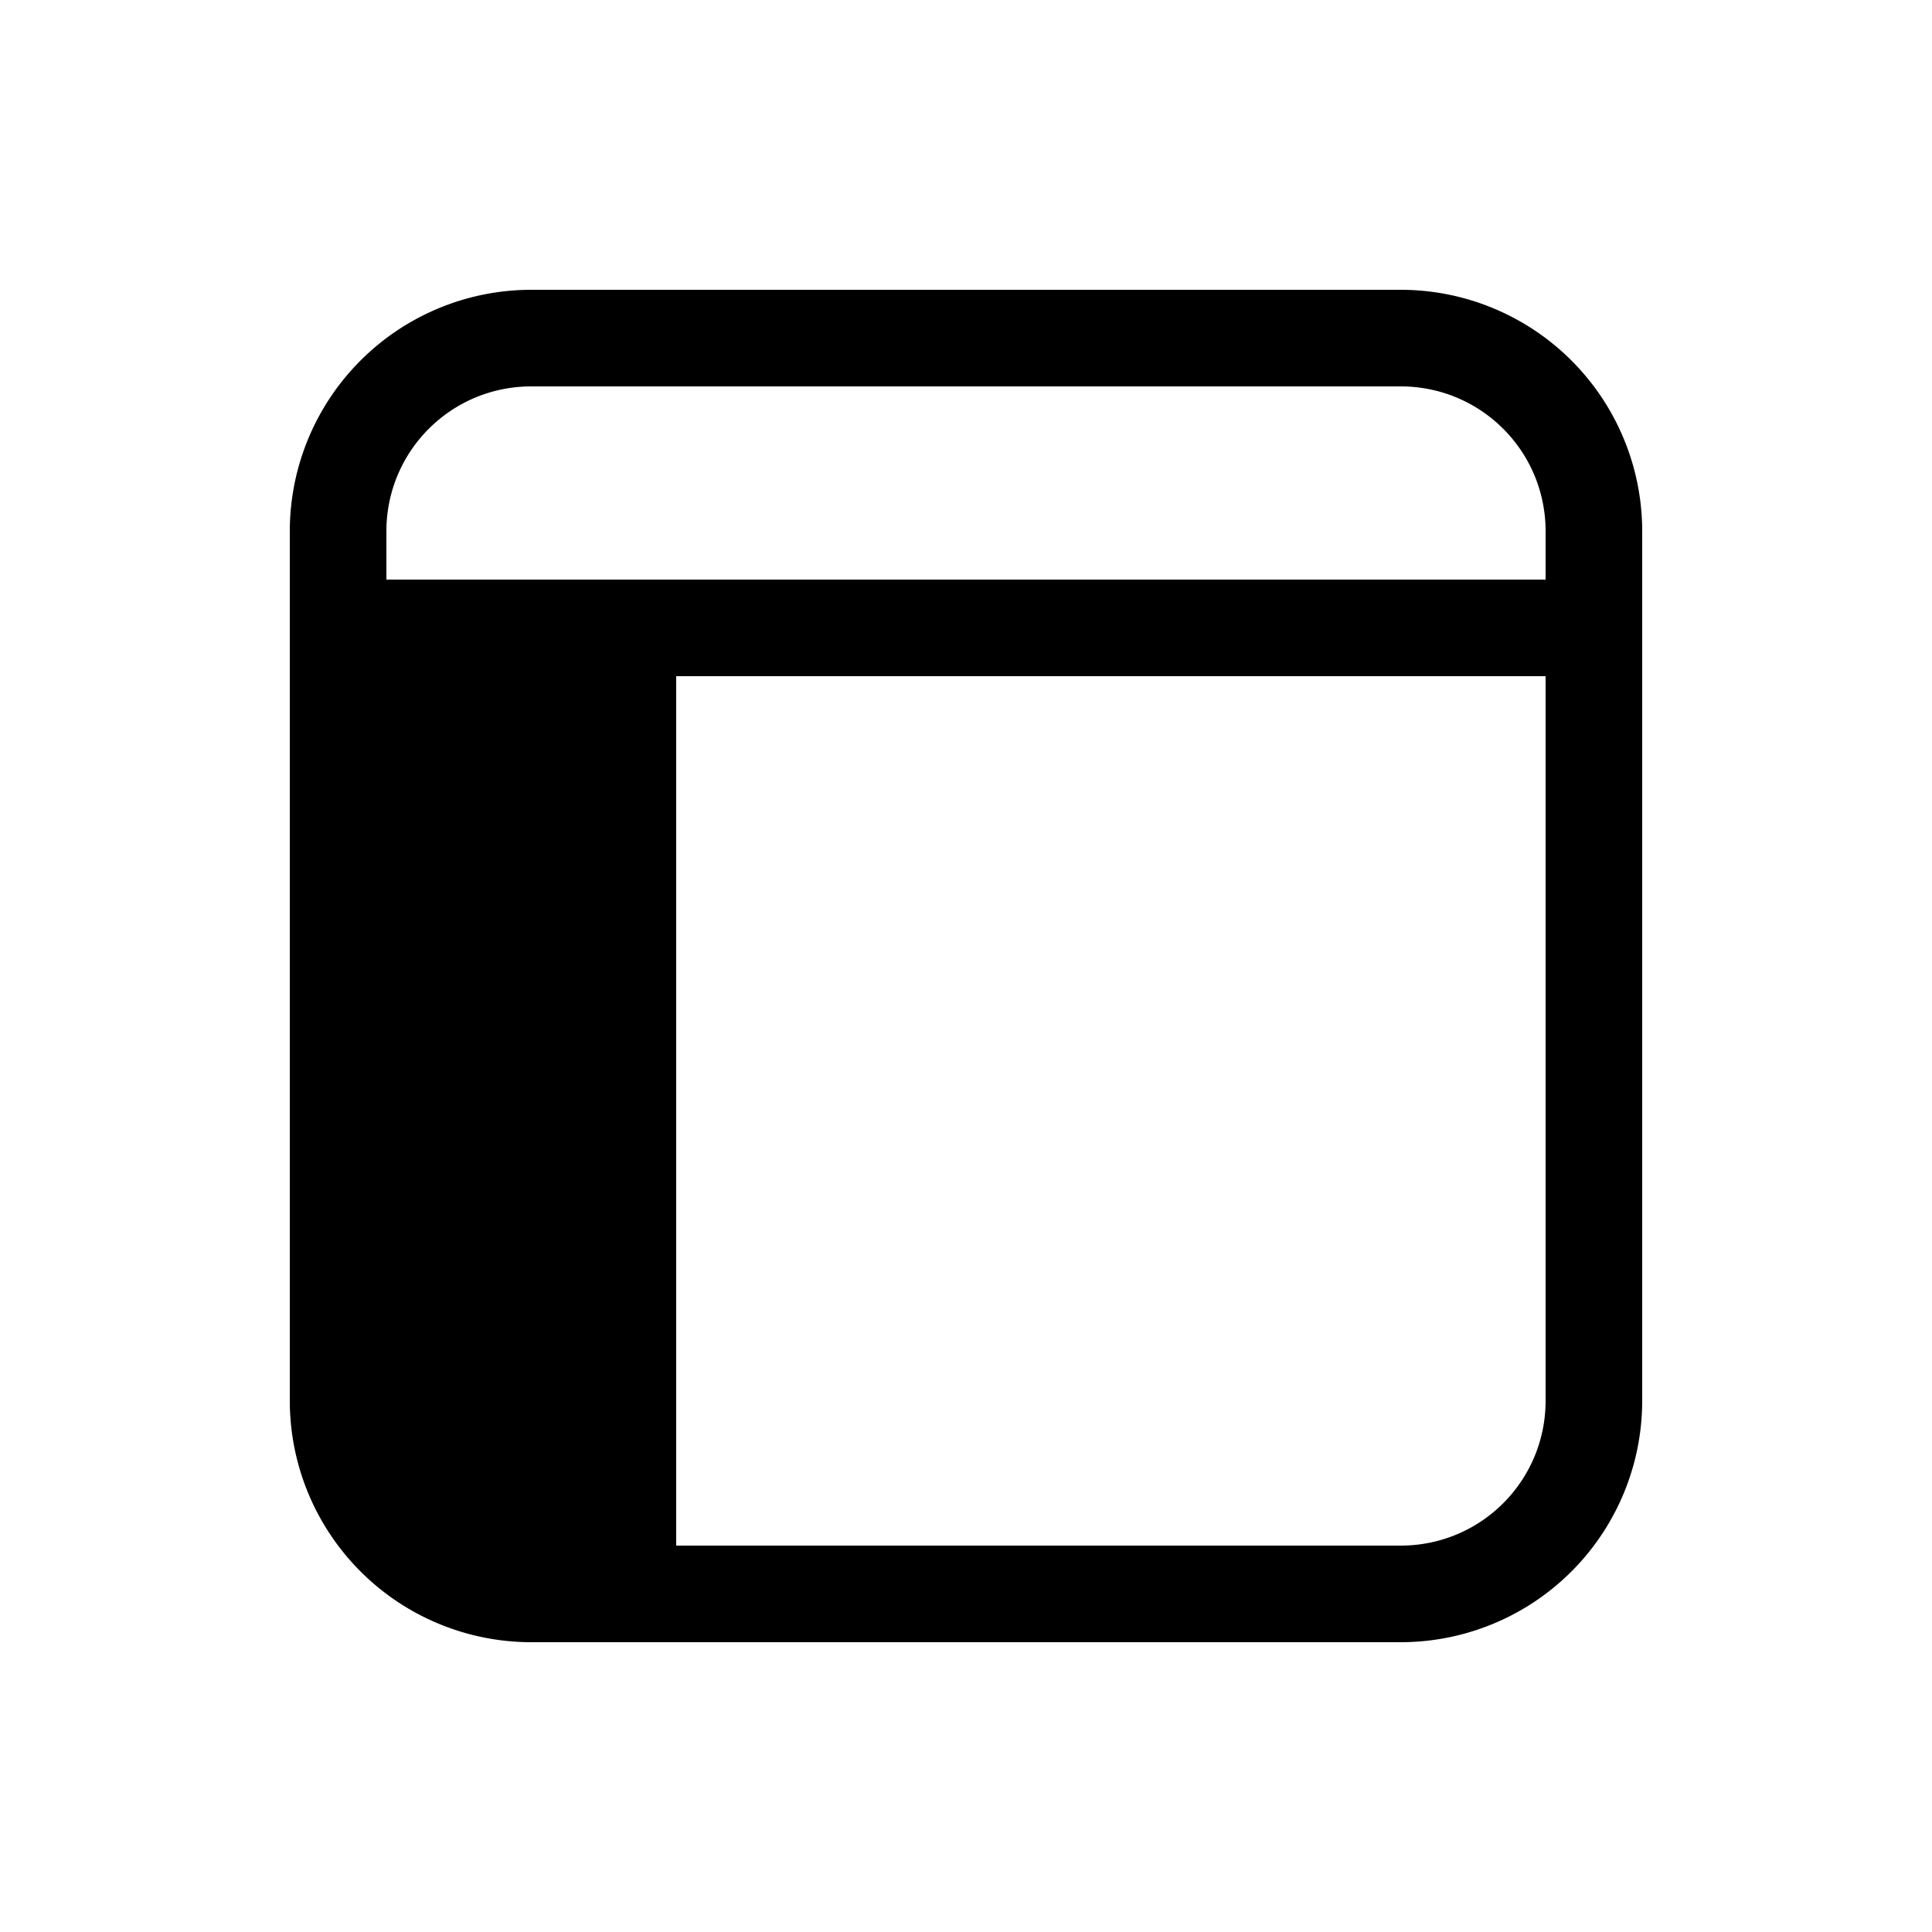 <svg width="20" height="20" viewBox="0 0 20 20" xmlns="http://www.w3.org/2000/svg"><path d="M5.5 3A2.5 2.5 0 0 0 3 5.5v9A2.5 2.5 0 0 0 5.5 17h9a2.5 2.5 0 0 0 2.5-2.5v-9A2.5 2.5 0 0 0 14.5 3h-9ZM4 5.5C4 4.67 4.67 4 5.5 4h9c.83 0 1.5.67 1.5 1.5V6H4v-.5ZM7 7h9v7.5c0 .83-.67 1.5-1.5 1.5H7V7Z"/></svg>